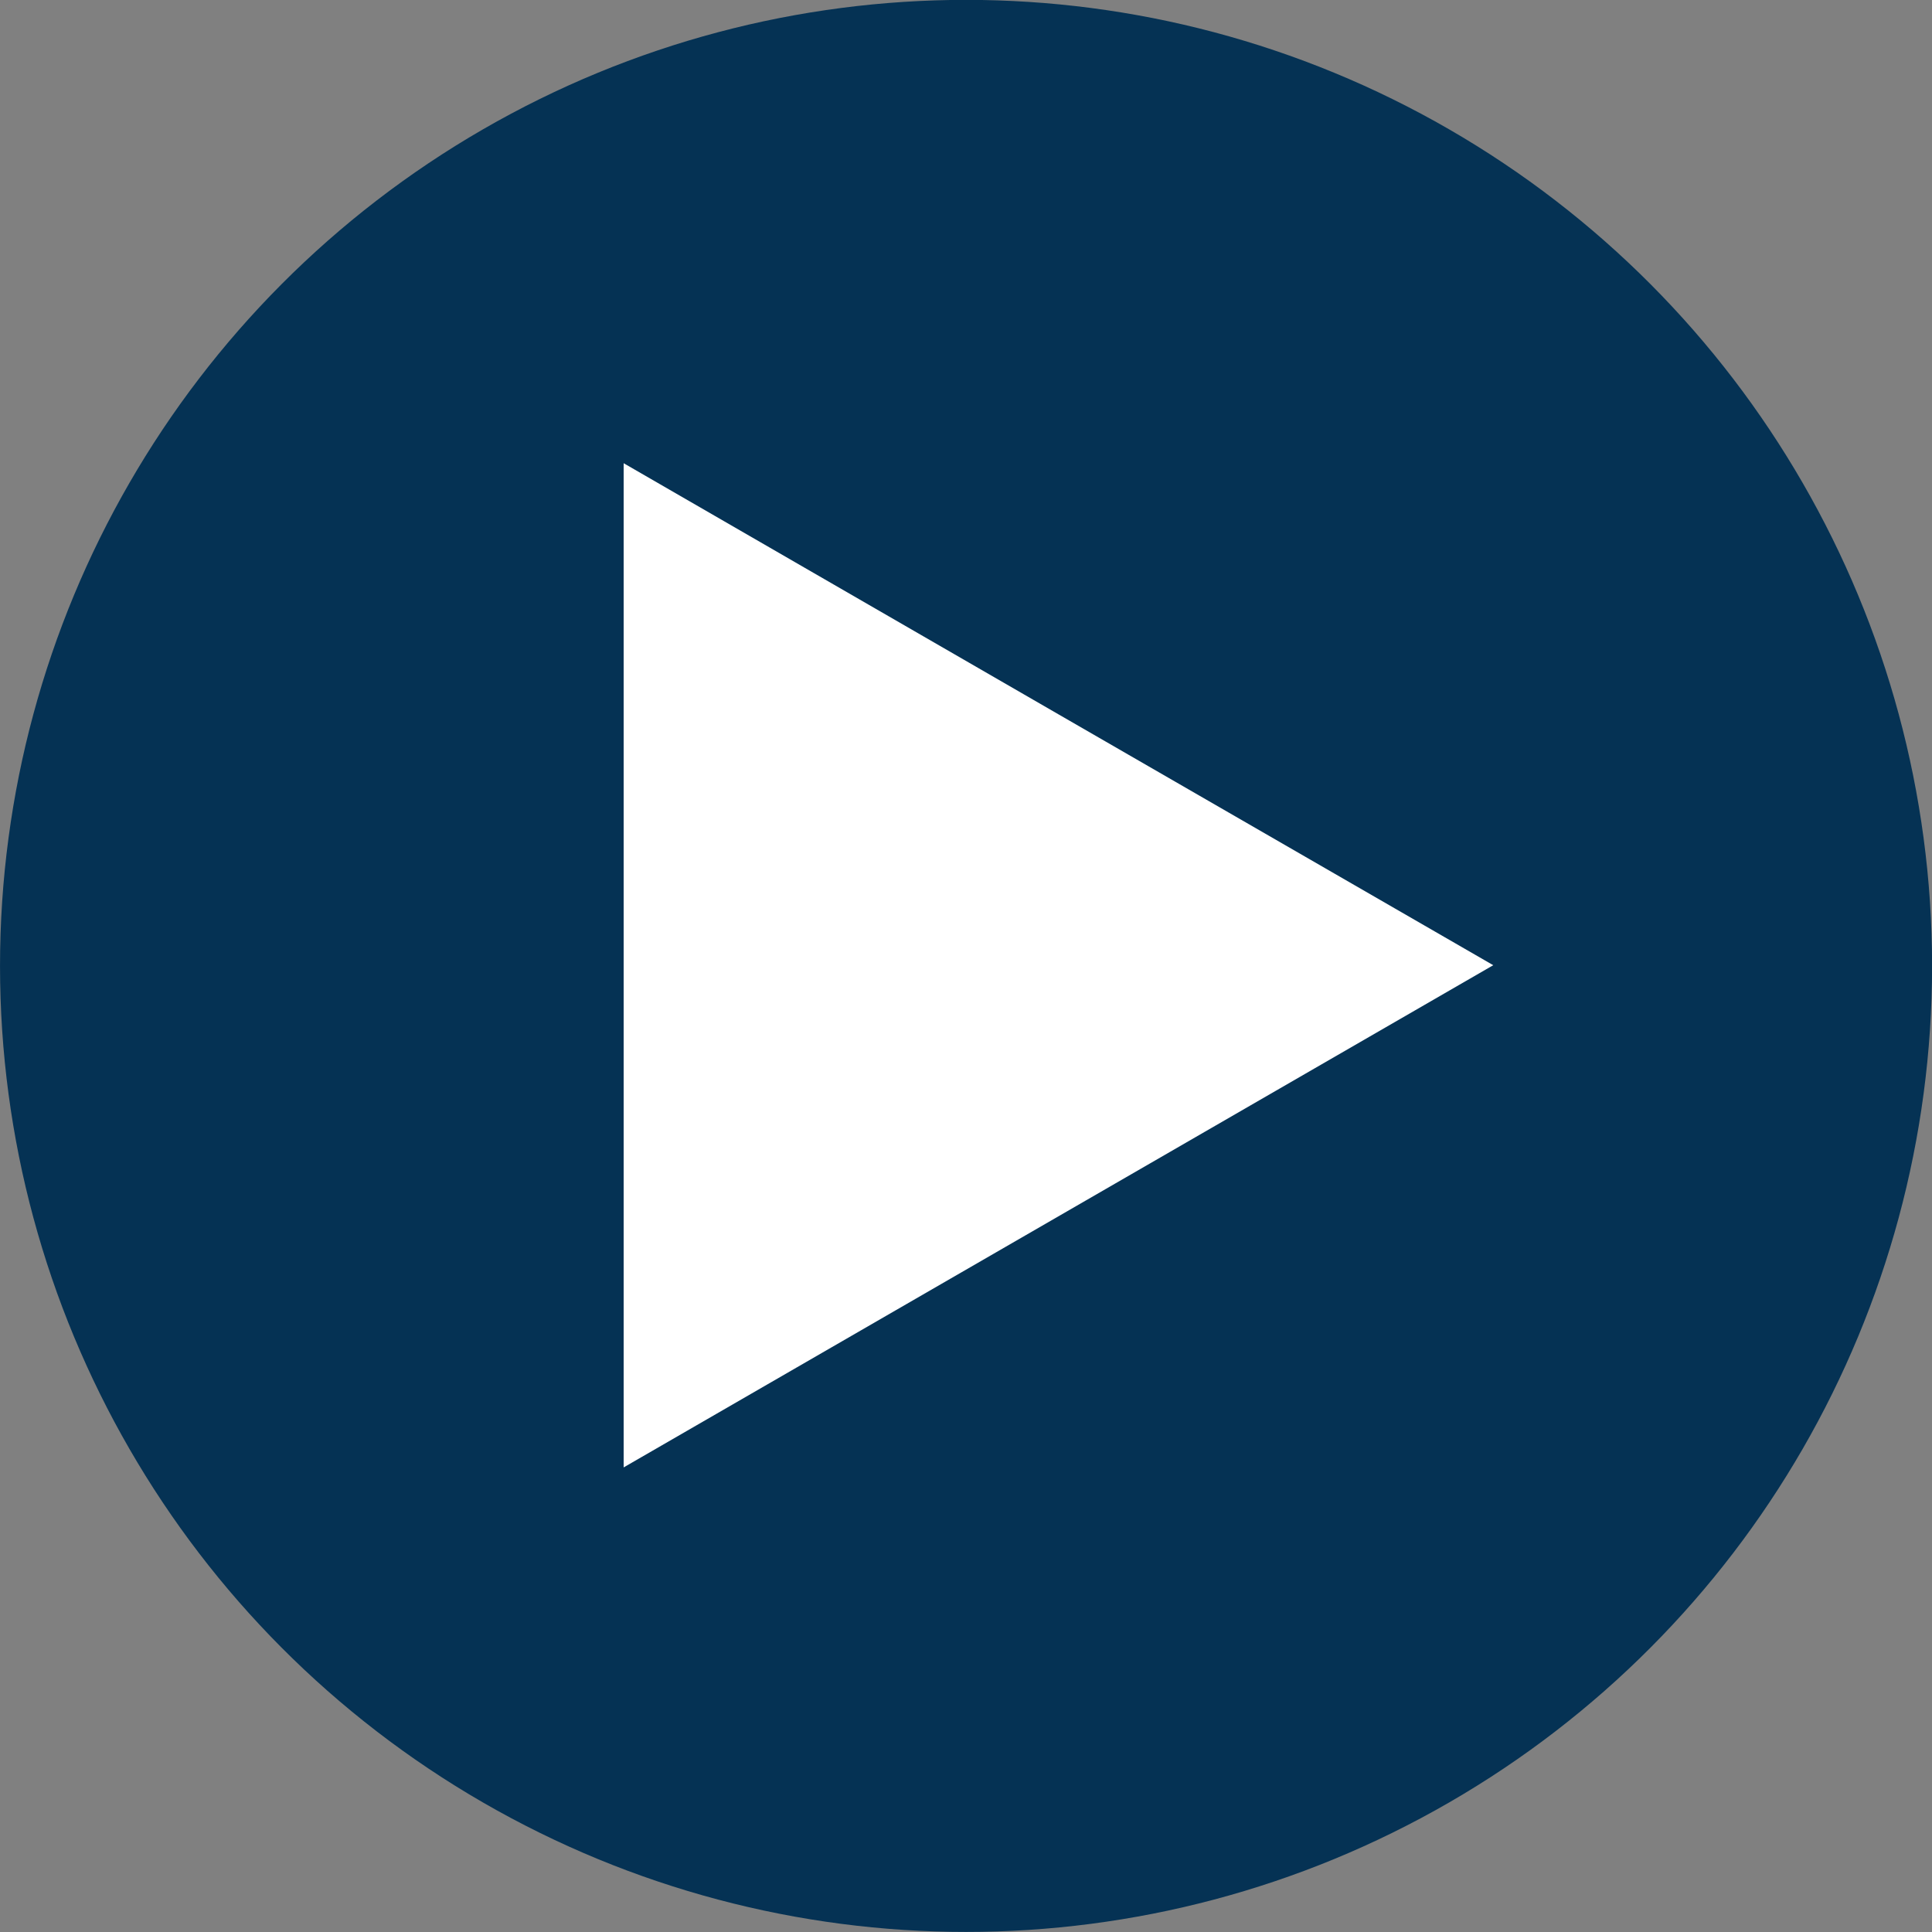 <?xml version="1.0" encoding="UTF-8" standalone="no"?> <!-- Created with Inkscape (http://www.inkscape.org/) --> <svg xmlns:inkscape="http://www.inkscape.org/namespaces/inkscape" xmlns:sodipodi="http://sodipodi.sourceforge.net/DTD/sodipodi-0.dtd" xmlns="http://www.w3.org/2000/svg" xmlns:svg="http://www.w3.org/2000/svg" width="9.3mm" height="9.3mm" viewBox="0 0 9.3 9.3" version="1.1" id="svg5" inkscape:version="1.2 (dc2aedaf03, 2022-05-15)" sodipodi:docname="ico_scripting_start.svg"><rect x="0" y="0" width="9.3" height="9.3" fill="#808080" stroke="none"/><defs id="defs2"></defs><g inkscape:label="Layer 1" inkscape:groupmode="layer" id="layer1" transform="translate(-112.663,-96.14)"><g transform="matrix(0.793,0,0,0.793,106.557,169.706)" id="g6050-0-0-0-6-6-2-4"><circle inkscape:export-ydpi="299.23001" inkscape:export-xdpi="299.23001" inkscape:export-filename="C:\Users\pmn.EMD\Desktop\1.png" r="5.864" cy="-86.906" cx="13.564" id="path11102-6-5-7-6-1-83-8-8-2-6-6-5-8-0-9" style="opacity:1;fill:#053254;fill-opacity:1;stroke:none;stroke-width:0.151;stroke-miterlimit:4;stroke-dasharray:none;stroke-dashoffset:0;stroke-opacity:1"></circle></g><path sodipodi:type="star" style="fill:#ffffff;fill-opacity:1;stroke:none;stroke-width:0.15;stroke-linejoin:bevel;stroke-opacity:1;paint-order:stroke fill markers" id="path26425" inkscape:flatsided="false" sodipodi:sides="3" sodipodi:cx="128.62057" sodipodi:cy="475.22473" sodipodi:r1="5.5484681" sodipodi:r2="2.7742343" sodipodi:arg1="0" sodipodi:arg2="1.0471976" inkscape:rounded="0" inkscape:randomized="0" d="m 134.169,475.225 -4.161,2.403 -4.161,2.403 0,-4.805 0,-4.805 4.161,2.403 z" inkscape:transform-center-x="0.097393614" inkscape:transform-center-y="9.0116742e-06" transform="matrix(0.503,0,0,0.503,52.364,-138.252)"></path></g></svg> 